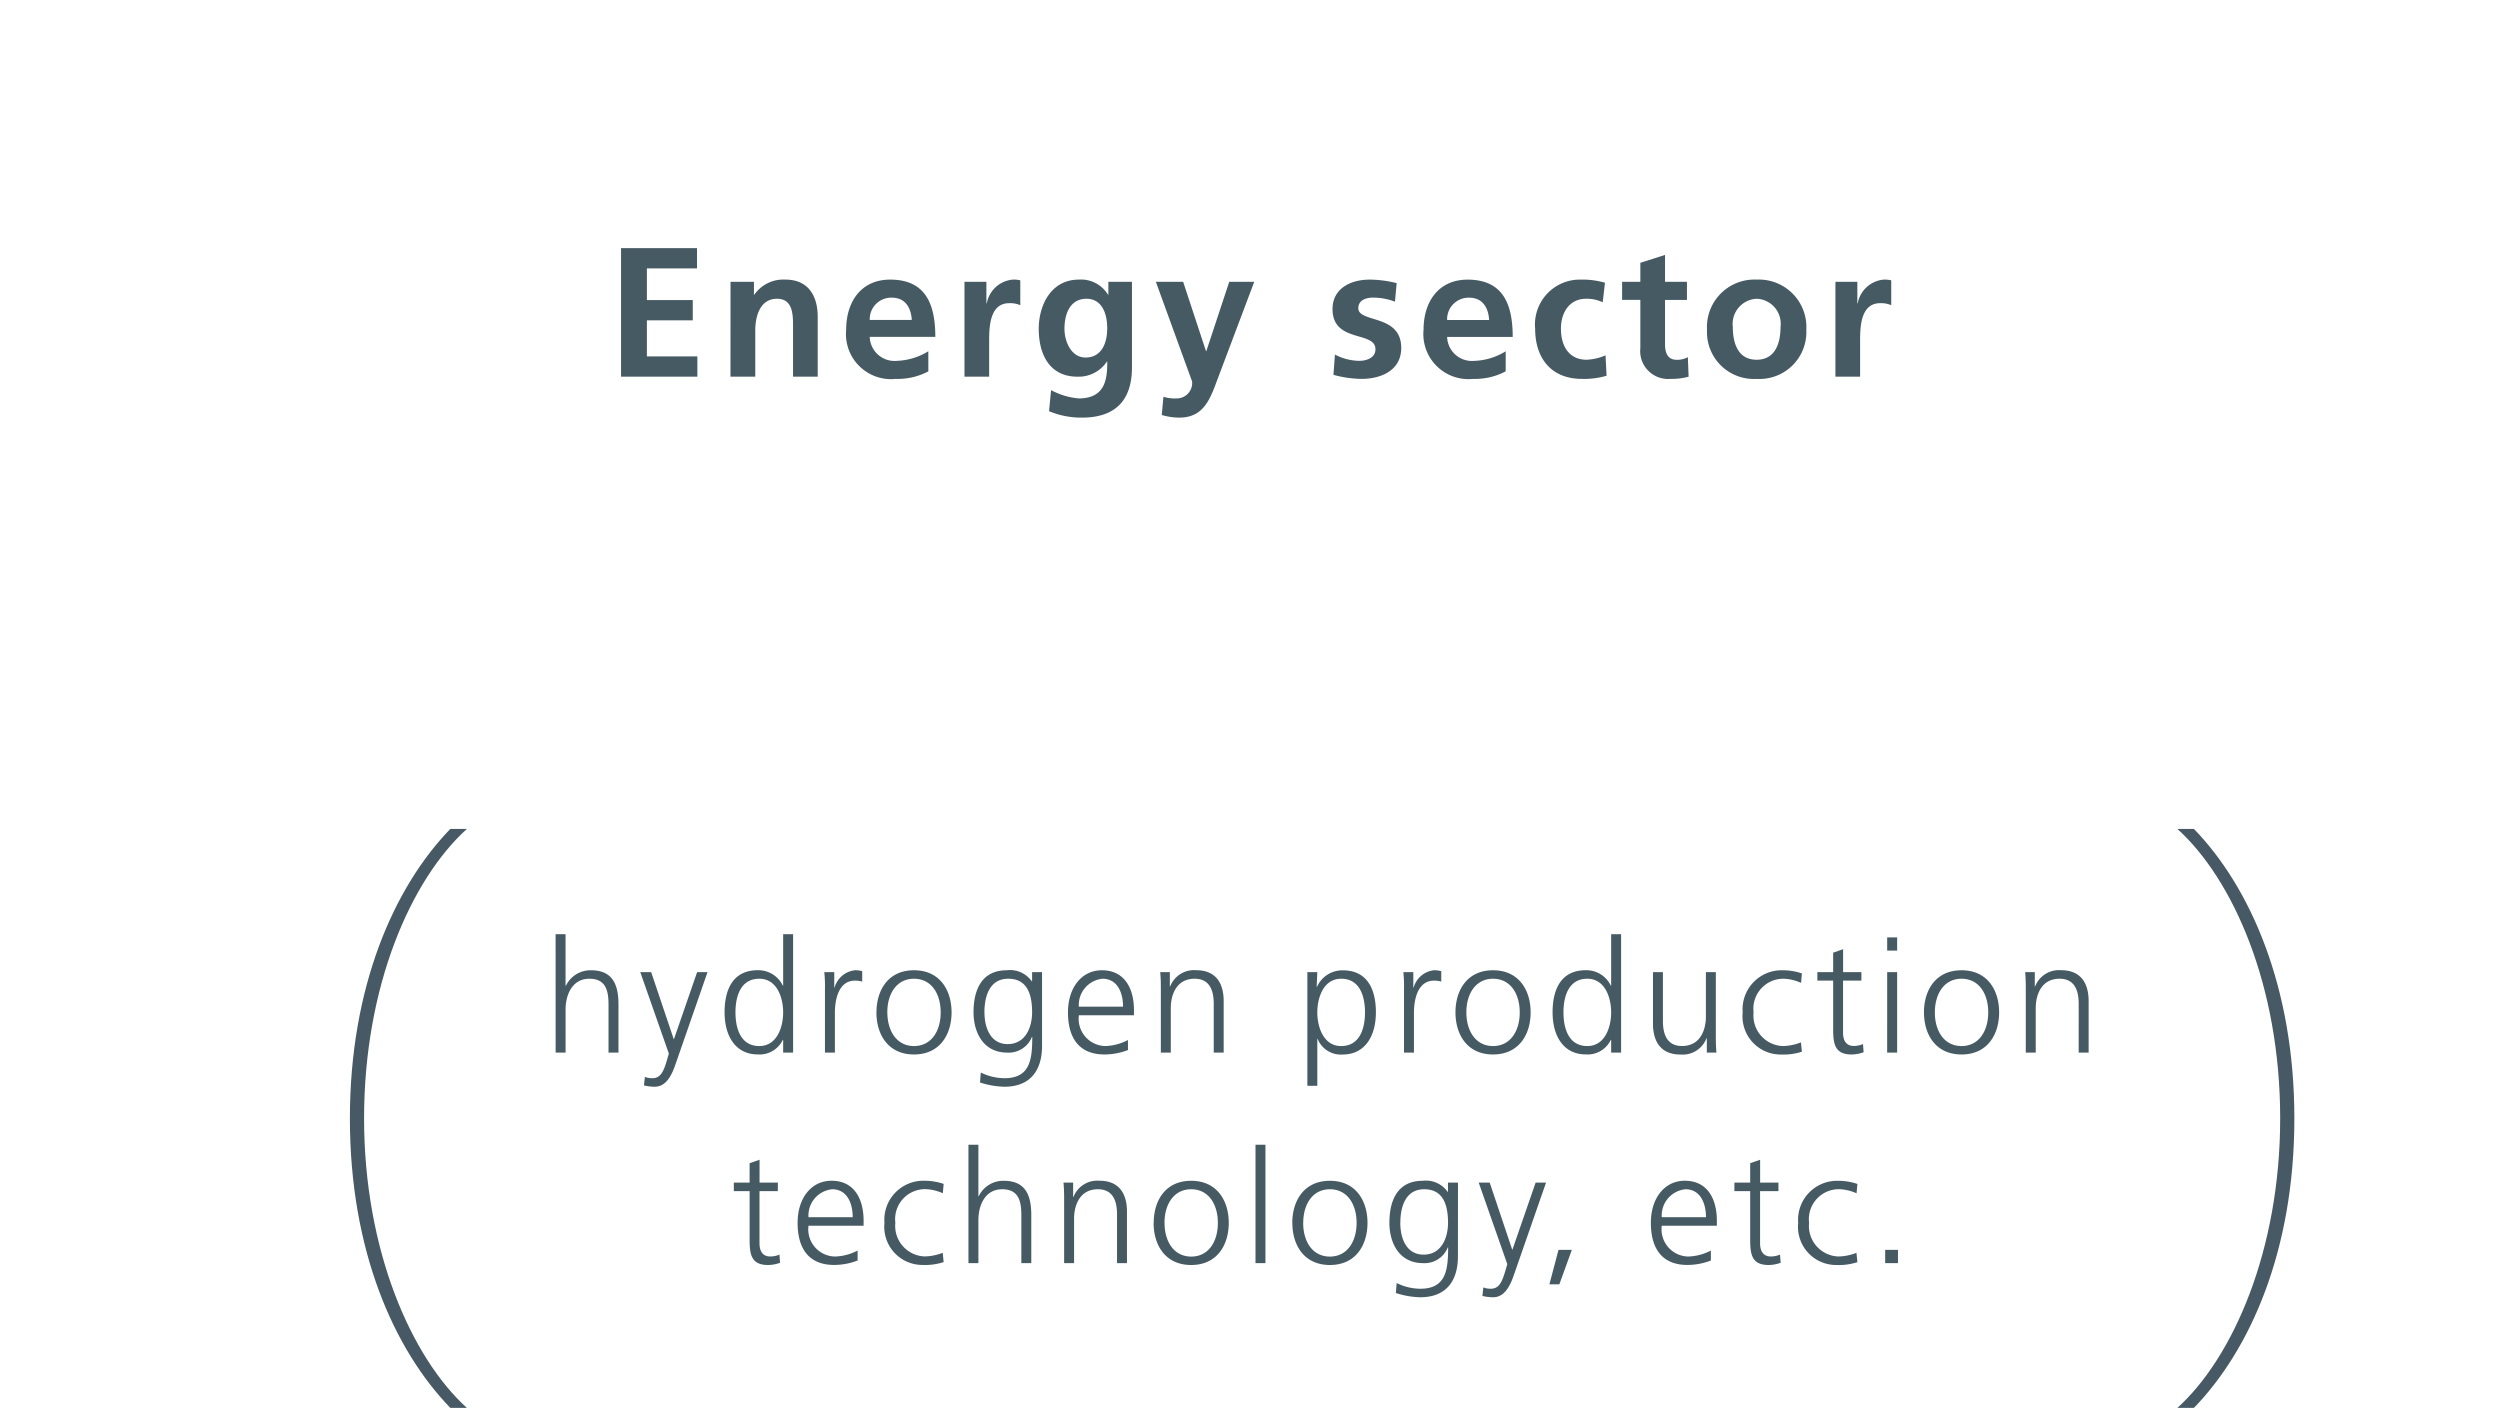<svg xmlns="http://www.w3.org/2000/svg" width="190" height="107" viewBox="0 0 190 107">
  <g id="グループ_560" data-name="グループ 560" transform="translate(5041 -5432)">
    <g id="グループ_557" data-name="グループ 557">
      <path id="パス_277" data-name="パス 277" d="M-47.8,0H-42V-1.54h-3.836V-4.284h3.486v-1.54h-3.486V-8.232h3.808v-1.54H-47.8Zm8.316,0H-37.6V-3.528c0-.924.294-2.394,1.652-2.394,1.2,0,1.218,1.19,1.218,2.072V0h1.876V-4.55c0-1.624-.742-2.828-2.45-2.828A2.693,2.693,0,0,0-37.674-6.23H-37.7v-.98H-39.48ZM-28.9-4.312A1.634,1.634,0,0,1-27.23-6.006c1.05,0,1.47.784,1.526,1.694Zm4.452,2.38a4.864,4.864,0,0,1-2.394.728A1.885,1.885,0,0,1-28.9-3.024h4.984c0-2.52-.756-4.354-3.43-4.354-2.24,0-3.346,1.722-3.346,3.808A3.426,3.426,0,0,0-26.922.168a4.953,4.953,0,0,0,2.478-.574ZM-21.7,0h1.876V-2.646c0-1.036,0-2.94,1.526-2.94a1.911,1.911,0,0,1,.84.154v-1.89a2.048,2.048,0,0,0-.574-.056,2.209,2.209,0,0,0-1.974,1.806h-.028V-7.21H-21.7Zm9.2-1.456c-1.078,0-1.6-1.2-1.6-2.184,0-1.106.406-2.282,1.68-2.282,1.092,0,1.568,1.008,1.568,2.24C-10.85-2.478-11.326-1.456-12.5-1.456Zm1.736-5.754v.98h-.028a2.394,2.394,0,0,0-2.212-1.148c-2.156,0-3.052,2-3.052,3.738,0,1.932.812,3.64,2.94,3.64a2.575,2.575,0,0,0,2.24-1.148h.028c0,1.246-.1,2.8-2.17,2.8a5.411,5.411,0,0,1-2.1-.63l-.154,1.6a6.339,6.339,0,0,0,2.492.49c3.024,0,3.808-1.848,3.808-3.808V-7.21Zm5.684,0H-7.154L-4.4.364A1.173,1.173,0,0,1-5.614,1.652a2.765,2.765,0,0,1-.966-.126l-.126,1.386a4.779,4.779,0,0,0,1.33.2c1.96,0,2.394-1.568,3-3.164L.322-7.21h-1.9L-3.318-1.946h-.028Zm16.226.1A8.638,8.638,0,0,0,9.1-7.378c-1.47,0-2.828.686-2.828,2.24,0,2.6,3.262,1.638,3.262,3.052,0,.7-.756.882-1.232.882A4.12,4.12,0,0,1,6.454-1.68L6.342-.14A8.4,8.4,0,0,0,8.47.168C10,.168,11.494-.5,11.494-2.184c0-2.6-3.262-1.876-3.262-3.024,0-.616.6-.8,1.106-.8a4.6,4.6,0,0,1,1.68.308Zm3.836,2.8a1.634,1.634,0,0,1,1.666-1.694c1.05,0,1.47.784,1.526,1.694Zm4.452,2.38a4.864,4.864,0,0,1-2.394.728,1.885,1.885,0,0,1-2.058-1.82h4.984c0-2.52-.756-4.354-3.43-4.354-2.24,0-3.346,1.722-3.346,3.808A3.426,3.426,0,0,0,16.954.168a4.953,4.953,0,0,0,2.478-.574ZM26.978-7.14a6.105,6.105,0,0,0-1.82-.238A3.411,3.411,0,0,0,21.672-3.64c0,2.2,1.19,3.808,3.556,3.808A6.115,6.115,0,0,0,27.1-.07L27.02-1.624a3.976,3.976,0,0,1-1.442.336c-1.316,0-1.946-1.022-1.946-2.352,0-1.358.742-2.282,1.9-2.282a2.832,2.832,0,0,1,1.274.266Zm2.688,4.97A2.12,2.12,0,0,0,31.948.168,4.936,4.936,0,0,0,33.334,0l-.056-1.484a1.676,1.676,0,0,1-.854.2c-.714,0-.882-.574-.882-1.19v-3.36h1.666V-7.21H31.542V-9.254l-1.876.6V-7.21H28.28v1.372h1.386Zm5.068-1.386A3.559,3.559,0,0,0,38.5.168a3.563,3.563,0,0,0,3.78-3.724A3.611,3.611,0,0,0,38.5-7.378,3.608,3.608,0,0,0,34.734-3.556Zm1.96-.224A1.914,1.914,0,0,1,38.5-5.922,1.9,1.9,0,0,1,40.32-3.78c0,1.2-.378,2.492-1.82,2.492S36.694-2.59,36.694-3.78ZM44.492,0h1.876V-2.646c0-1.036,0-2.94,1.526-2.94a1.911,1.911,0,0,1,.84.154v-1.89a2.048,2.048,0,0,0-.574-.056,2.209,2.209,0,0,0-1.974,1.806h-.028V-7.21H44.492Z" transform="translate(-4946 5460.628)" fill="#465a64"/>
      <path id="パス_225" data-name="パス 225" d="M4.592.08c4.22,3.816,7.812,11.9,7.812,22,0,10.012-3.592,18.184-7.812,22H5.849c4.265-4.4,7.633-11.943,7.633-22,0-10.012-3.367-17.6-7.633-22Z" transform="translate(-4880.11 5494.919)" fill="#465964"/>
      <path id="パス_278" data-name="パス 278" d="M-58.254,0h.756V-3.276c0-1.068.468-2.34,1.812-2.34,1.248,0,1.452.912,1.452,1.968V0h.756V-3.66c0-1.512-.444-2.6-2.088-2.6a2.076,2.076,0,0,0-1.908,1.176H-57.5V-9h-.756Zm7.26-6.12h-.828L-49.65.072l-.156.54c-.24.792-.456,1.332-1.1,1.332a1.544,1.544,0,0,1-.564-.1l-.072.648a3.617,3.617,0,0,0,.816.1c.852,0,1.284-.84,1.572-1.68L-46.71-6.12H-47.5l-1.764,5.1h-.012ZM-40.206-9h-.756v3.912h-.024a2.062,2.062,0,0,0-1.908-1.176c-1.8,0-2.52,1.344-2.52,3.2,0,1.812.84,3.2,2.52,3.2A1.961,1.961,0,0,0-40.986-.972h.024V0h.756Zm-4.38,5.94c0-1.188.372-2.556,1.812-2.556,1.344,0,1.812,1.44,1.812,2.556S-41.43-.5-42.774-.5C-44.214-.5-44.586-1.872-44.586-3.06Zm6.8,3.06h.756V-3.024c0-1.1.324-2.448,1.524-2.448a1.984,1.984,0,0,1,.552.072v-.792a2.245,2.245,0,0,0-.528-.072,1.815,1.815,0,0,0-1.572,1.32h-.024V-6.12h-.756a11,11,0,0,1,.048,1.368Zm3.912-3.06c0,1.668.876,3.2,2.856,3.2s2.856-1.536,2.856-3.2-.876-3.2-2.856-3.2S-33.87-4.728-33.87-3.06Zm.828,0c0-1.416.708-2.556,2.028-2.556s2.028,1.14,2.028,2.556S-29.694-.5-31.014-.5-33.042-1.644-33.042-3.06Zm7.38,0c0-1.188.372-2.556,1.812-2.556,1.38,0,1.812,1.08,1.812,2.556,0,1.116-.492,2.412-1.86,2.412C-25.182-.648-25.662-1.86-25.662-3.06Zm4.38-3.06h-.756v.7h-.024a2.022,2.022,0,0,0-1.908-.84c-1.8,0-2.52,1.344-2.52,3.2,0,1.356.624,3.06,2.58,3.06a1.9,1.9,0,0,0,1.86-1.2h.024c0,1.728-.168,3.144-2.112,3.144a4.147,4.147,0,0,1-1.8-.432l-.06.756a6.343,6.343,0,0,0,1.848.324c2.1,0,2.868-1.392,2.868-3.1Zm6.528,5.16A3.937,3.937,0,0,1-16.47-.5a2.068,2.068,0,0,1-2.016-2.34H-14.3v-.384c0-1.644-.708-3.036-2.436-3.036-1.548,0-2.58,1.332-2.58,3.2,0,1.836.756,3.2,2.784,3.2a5.015,5.015,0,0,0,1.776-.336Zm-3.732-2.532a2,2,0,0,1,1.8-2.124c1.128,0,1.56,1.056,1.56,2.124ZM-12.258,0h.756V-3.384c0-1.02.432-2.232,1.812-2.232,1.044,0,1.452.744,1.452,1.9V0h.756V-3.912c0-1.344-.576-2.352-2.088-2.352a1.941,1.941,0,0,0-1.98,1.236h-.024V-6.12h-.732c.048.492.048.972.048,1.44ZM-1.122,2.52h.756V-1.044h.024A1.9,1.9,0,0,0,1.566.144c1.68,0,2.52-1.392,2.52-3.2,0-1.86-.72-3.2-2.52-3.2A2.115,2.115,0,0,0-.39-5H-.414L-.366-6.12h-.756Zm4.38-5.58C3.258-1.872,2.886-.5,1.446-.5.1-.5-.366-1.944-.366-3.06S.1-5.616,1.446-5.616C2.886-5.616,3.258-4.248,3.258-3.06ZM6.222,0h.756V-3.024c0-1.1.324-2.448,1.524-2.448a1.984,1.984,0,0,1,.552.072v-.792a2.245,2.245,0,0,0-.528-.072,1.815,1.815,0,0,0-1.572,1.32H6.93V-6.12H6.174a11,11,0,0,1,.048,1.368Zm3.912-3.06c0,1.668.876,3.2,2.856,3.2s2.856-1.536,2.856-3.2-.876-3.2-2.856-3.2S10.134-4.728,10.134-3.06Zm.828,0c0-1.416.708-2.556,2.028-2.556s2.028,1.14,2.028,2.556S14.31-.5,12.99-.5,10.962-1.644,10.962-3.06ZM22.722-9h-.756v3.912h-.024a2.062,2.062,0,0,0-1.908-1.176c-1.8,0-2.52,1.344-2.52,3.2,0,1.812.84,3.2,2.52,3.2A1.961,1.961,0,0,0,21.942-.972h.024V0h.756Zm-4.38,5.94c0-1.188.372-2.556,1.812-2.556,1.344,0,1.812,1.44,1.812,2.556S21.5-.5,20.154-.5C18.714-.5,18.342-1.872,18.342-3.06Zm11.58-3.06h-.756v3.384c0,1.02-.432,2.232-1.812,2.232C26.31-.5,25.9-1.248,25.9-2.4V-6.12h-.756v3.912c0,1.344.576,2.352,2.088,2.352a1.941,1.941,0,0,0,1.98-1.236h.024V0h.732c-.048-.492-.048-.972-.048-1.44Zm6.54.1a4.575,4.575,0,0,0-1.476-.24,2.967,2.967,0,0,0-3.024,3.2A2.9,2.9,0,0,0,34.89.144a4.534,4.534,0,0,0,1.572-.216L36.39-.78A3.928,3.928,0,0,1,35.01-.5,2.32,2.32,0,0,1,32.79-3.06a2.278,2.278,0,0,1,2.3-2.556A3.473,3.473,0,0,1,36.4-5.3Zm4.524-.1H39.594V-7.86l-.756.264V-6.12h-1.2v.648h1.2V-1.9c0,1.116.048,2.04,1.392,2.04a2.76,2.76,0,0,0,.924-.168l-.048-.624a1.751,1.751,0,0,1-.7.144c-.612,0-.816-.456-.816-1.008v-3.96h1.392ZM42.942,0H43.7V-6.12h-.756ZM43.7-8.76h-.756v1.008H43.7Zm2.04,5.7c0,1.668.876,3.2,2.856,3.2s2.856-1.536,2.856-3.2-.876-3.2-2.856-3.2S45.738-4.728,45.738-3.06Zm.828,0c0-1.416.708-2.556,2.028-2.556s2.028,1.14,2.028,2.556S49.914-.5,48.594-.5,46.566-1.644,46.566-3.06ZM53.478,0h.756V-3.384c0-1.02.432-2.232,1.812-2.232,1.044,0,1.452.744,1.452,1.9V0h.756V-3.912c0-1.344-.576-2.352-2.088-2.352a1.941,1.941,0,0,0-1.98,1.236h-.024V-6.12H53.43c.048.492.048.972.048,1.44ZM-41.364,9.88h-1.392V8.14l-.756.264V9.88h-1.2v.648h1.2V14.1c0,1.116.048,2.04,1.392,2.04a2.76,2.76,0,0,0,.924-.168l-.048-.624a1.751,1.751,0,0,1-.7.144c-.612,0-.816-.456-.816-1.008v-3.96h1.392Zm6.06,5.16a3.937,3.937,0,0,1-1.716.456,2.068,2.068,0,0,1-2.016-2.34h4.188v-.384c0-1.644-.708-3.036-2.436-3.036-1.548,0-2.58,1.332-2.58,3.2,0,1.836.756,3.2,2.784,3.2a5.015,5.015,0,0,0,1.776-.336Zm-3.732-2.532a2,2,0,0,1,1.8-2.124c1.128,0,1.56,1.056,1.56,2.124Zm10.272-2.532a4.575,4.575,0,0,0-1.476-.24,2.967,2.967,0,0,0-3.024,3.2,2.9,2.9,0,0,0,2.928,3.2,4.534,4.534,0,0,0,1.572-.216l-.072-.708a3.928,3.928,0,0,1-1.38.276,2.32,2.32,0,0,1-2.22-2.556,2.278,2.278,0,0,1,2.3-2.556,3.473,3.473,0,0,1,1.308.312ZM-26.88,16h.756V12.724c0-1.068.468-2.34,1.812-2.34,1.248,0,1.452.912,1.452,1.968V16h.756V12.34c0-1.512-.444-2.6-2.088-2.6A2.076,2.076,0,0,0-26.1,10.912h-.024V7h-.756Zm7.272,0h.756V12.616c0-1.02.432-2.232,1.812-2.232,1.044,0,1.452.744,1.452,1.9V16h.756V12.088c0-1.344-.576-2.352-2.088-2.352a1.941,1.941,0,0,0-1.98,1.236h-.024V9.88h-.732c.048.492.048.972.048,1.44Zm6.8-3.06c0,1.668.876,3.2,2.856,3.2s2.856-1.536,2.856-3.2-.876-3.2-2.856-3.2S-12.8,11.272-12.8,12.94Zm.828,0c0-1.416.708-2.556,2.028-2.556s2.028,1.14,2.028,2.556S-8.628,15.5-9.948,15.5-11.976,14.356-11.976,12.94ZM-5.064,16h.756V7h-.756Zm2.8-3.06c0,1.668.876,3.2,2.856,3.2s2.856-1.536,2.856-3.2-.876-3.2-2.856-3.2S-2.268,11.272-2.268,12.94Zm.828,0c0-1.416.708-2.556,2.028-2.556s2.028,1.14,2.028,2.556S1.908,15.5.588,15.5-1.44,14.356-1.44,12.94Zm7.38,0c0-1.188.372-2.556,1.812-2.556,1.38,0,1.812,1.08,1.812,2.556,0,1.116-.492,2.412-1.86,2.412C6.42,15.352,5.94,14.14,5.94,12.94Zm4.38-3.06H9.564v.7H9.54a2.022,2.022,0,0,0-1.908-.84c-1.8,0-2.52,1.344-2.52,3.2,0,1.356.624,3.06,2.58,3.06a1.9,1.9,0,0,0,1.86-1.2h.024c0,1.728-.168,3.144-2.112,3.144a4.147,4.147,0,0,1-1.8-.432l-.06.756a6.343,6.343,0,0,0,1.848.324c2.1,0,2.868-1.392,2.868-3.1Zm2.412,0H11.9l2.172,6.192-.156.54c-.24.792-.456,1.332-1.1,1.332a1.544,1.544,0,0,1-.564-.1l-.072.648a3.617,3.617,0,0,0,.816.1c.852,0,1.284-.84,1.572-1.68L17.016,9.88h-.792l-1.764,5.1h-.012Zm4.536,7.728h.756l.948-2.616H17.964ZM29.544,15.04a3.937,3.937,0,0,1-1.716.456,2.068,2.068,0,0,1-2.016-2.34H30v-.384c0-1.644-.708-3.036-2.436-3.036-1.548,0-2.58,1.332-2.58,3.2,0,1.836.756,3.2,2.784,3.2a5.015,5.015,0,0,0,1.776-.336Zm-3.732-2.532a2,2,0,0,1,1.8-2.124c1.128,0,1.56,1.056,1.56,2.124ZM34.68,9.88H33.288V8.14l-.756.264V9.88h-1.2v.648h1.2V14.1c0,1.116.048,2.04,1.392,2.04a2.76,2.76,0,0,0,.924-.168l-.048-.624a1.751,1.751,0,0,1-.7.144c-.612,0-.816-.456-.816-1.008v-3.96H34.68Zm6,.1a4.575,4.575,0,0,0-1.476-.24,2.967,2.967,0,0,0-3.024,3.2,2.9,2.9,0,0,0,2.928,3.2,4.534,4.534,0,0,0,1.572-.216l-.072-.708a3.928,3.928,0,0,1-1.38.276,2.32,2.32,0,0,1-2.22-2.556,2.278,2.278,0,0,1,2.3-2.556,3.473,3.473,0,0,1,1.308.312ZM42.792,16h.972V14.992h-.972Z" transform="translate(-4940.518 5512)" fill="#465a64"/>
      <path id="パス_224" data-name="パス 224" d="M8.225.08C3.959,4.48.592,12.068.592,22.08c0,10.057,3.367,17.6,7.633,22H9.482c-4.22-3.816-7.812-11.988-7.812-22,0-10.1,3.592-18.184,7.812-22Z" transform="translate(-5015 5494.919)" fill="#465964"/>
    </g>
    <rect id="長方形_231" data-name="長方形 231" width="190" height="107" transform="translate(-5041 5432)" fill="none"/>
  </g>
</svg>
